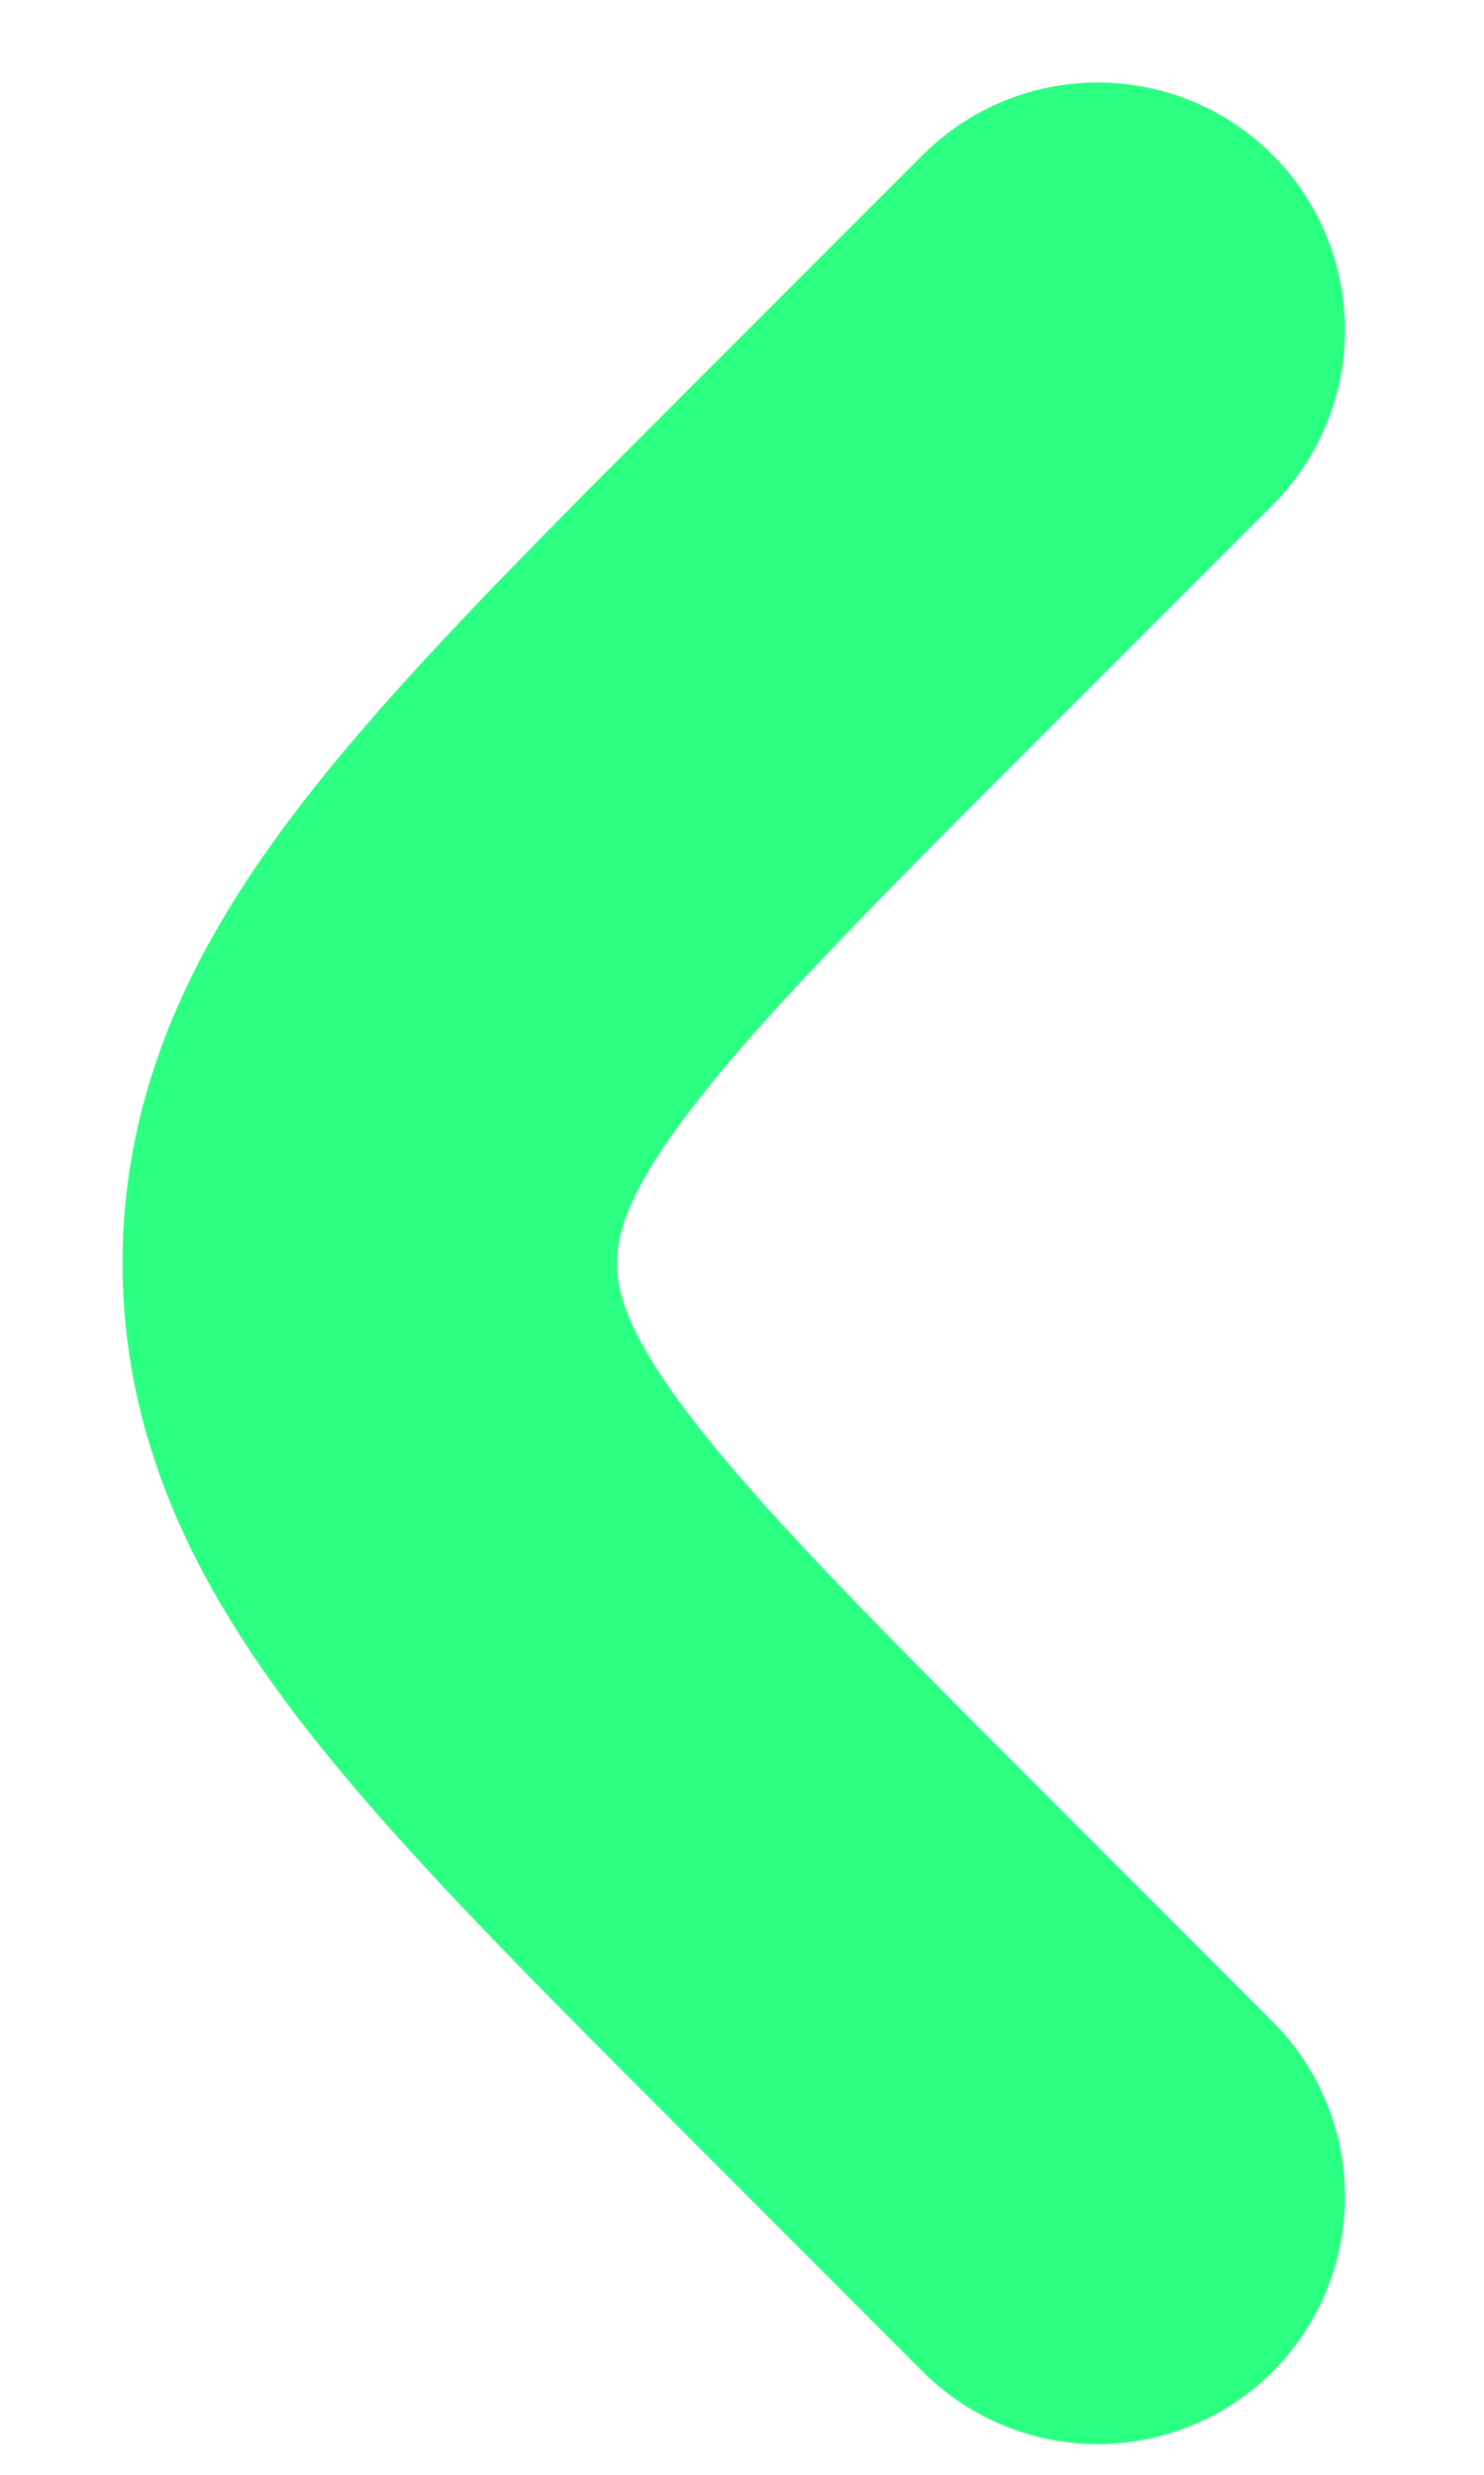 <svg width="9" height="15" viewBox="0 0 9 15" fill="none" xmlns="http://www.w3.org/2000/svg">
<path d="M6.657 13.314L5.243 11.899C3.243 9.899 2.243 8.899 2.243 7.657C2.243 6.414 3.243 5.414 5.243 3.414L6.657 2" stroke="#2AFF82" stroke-width="3" stroke-linecap="round"/>
</svg>
